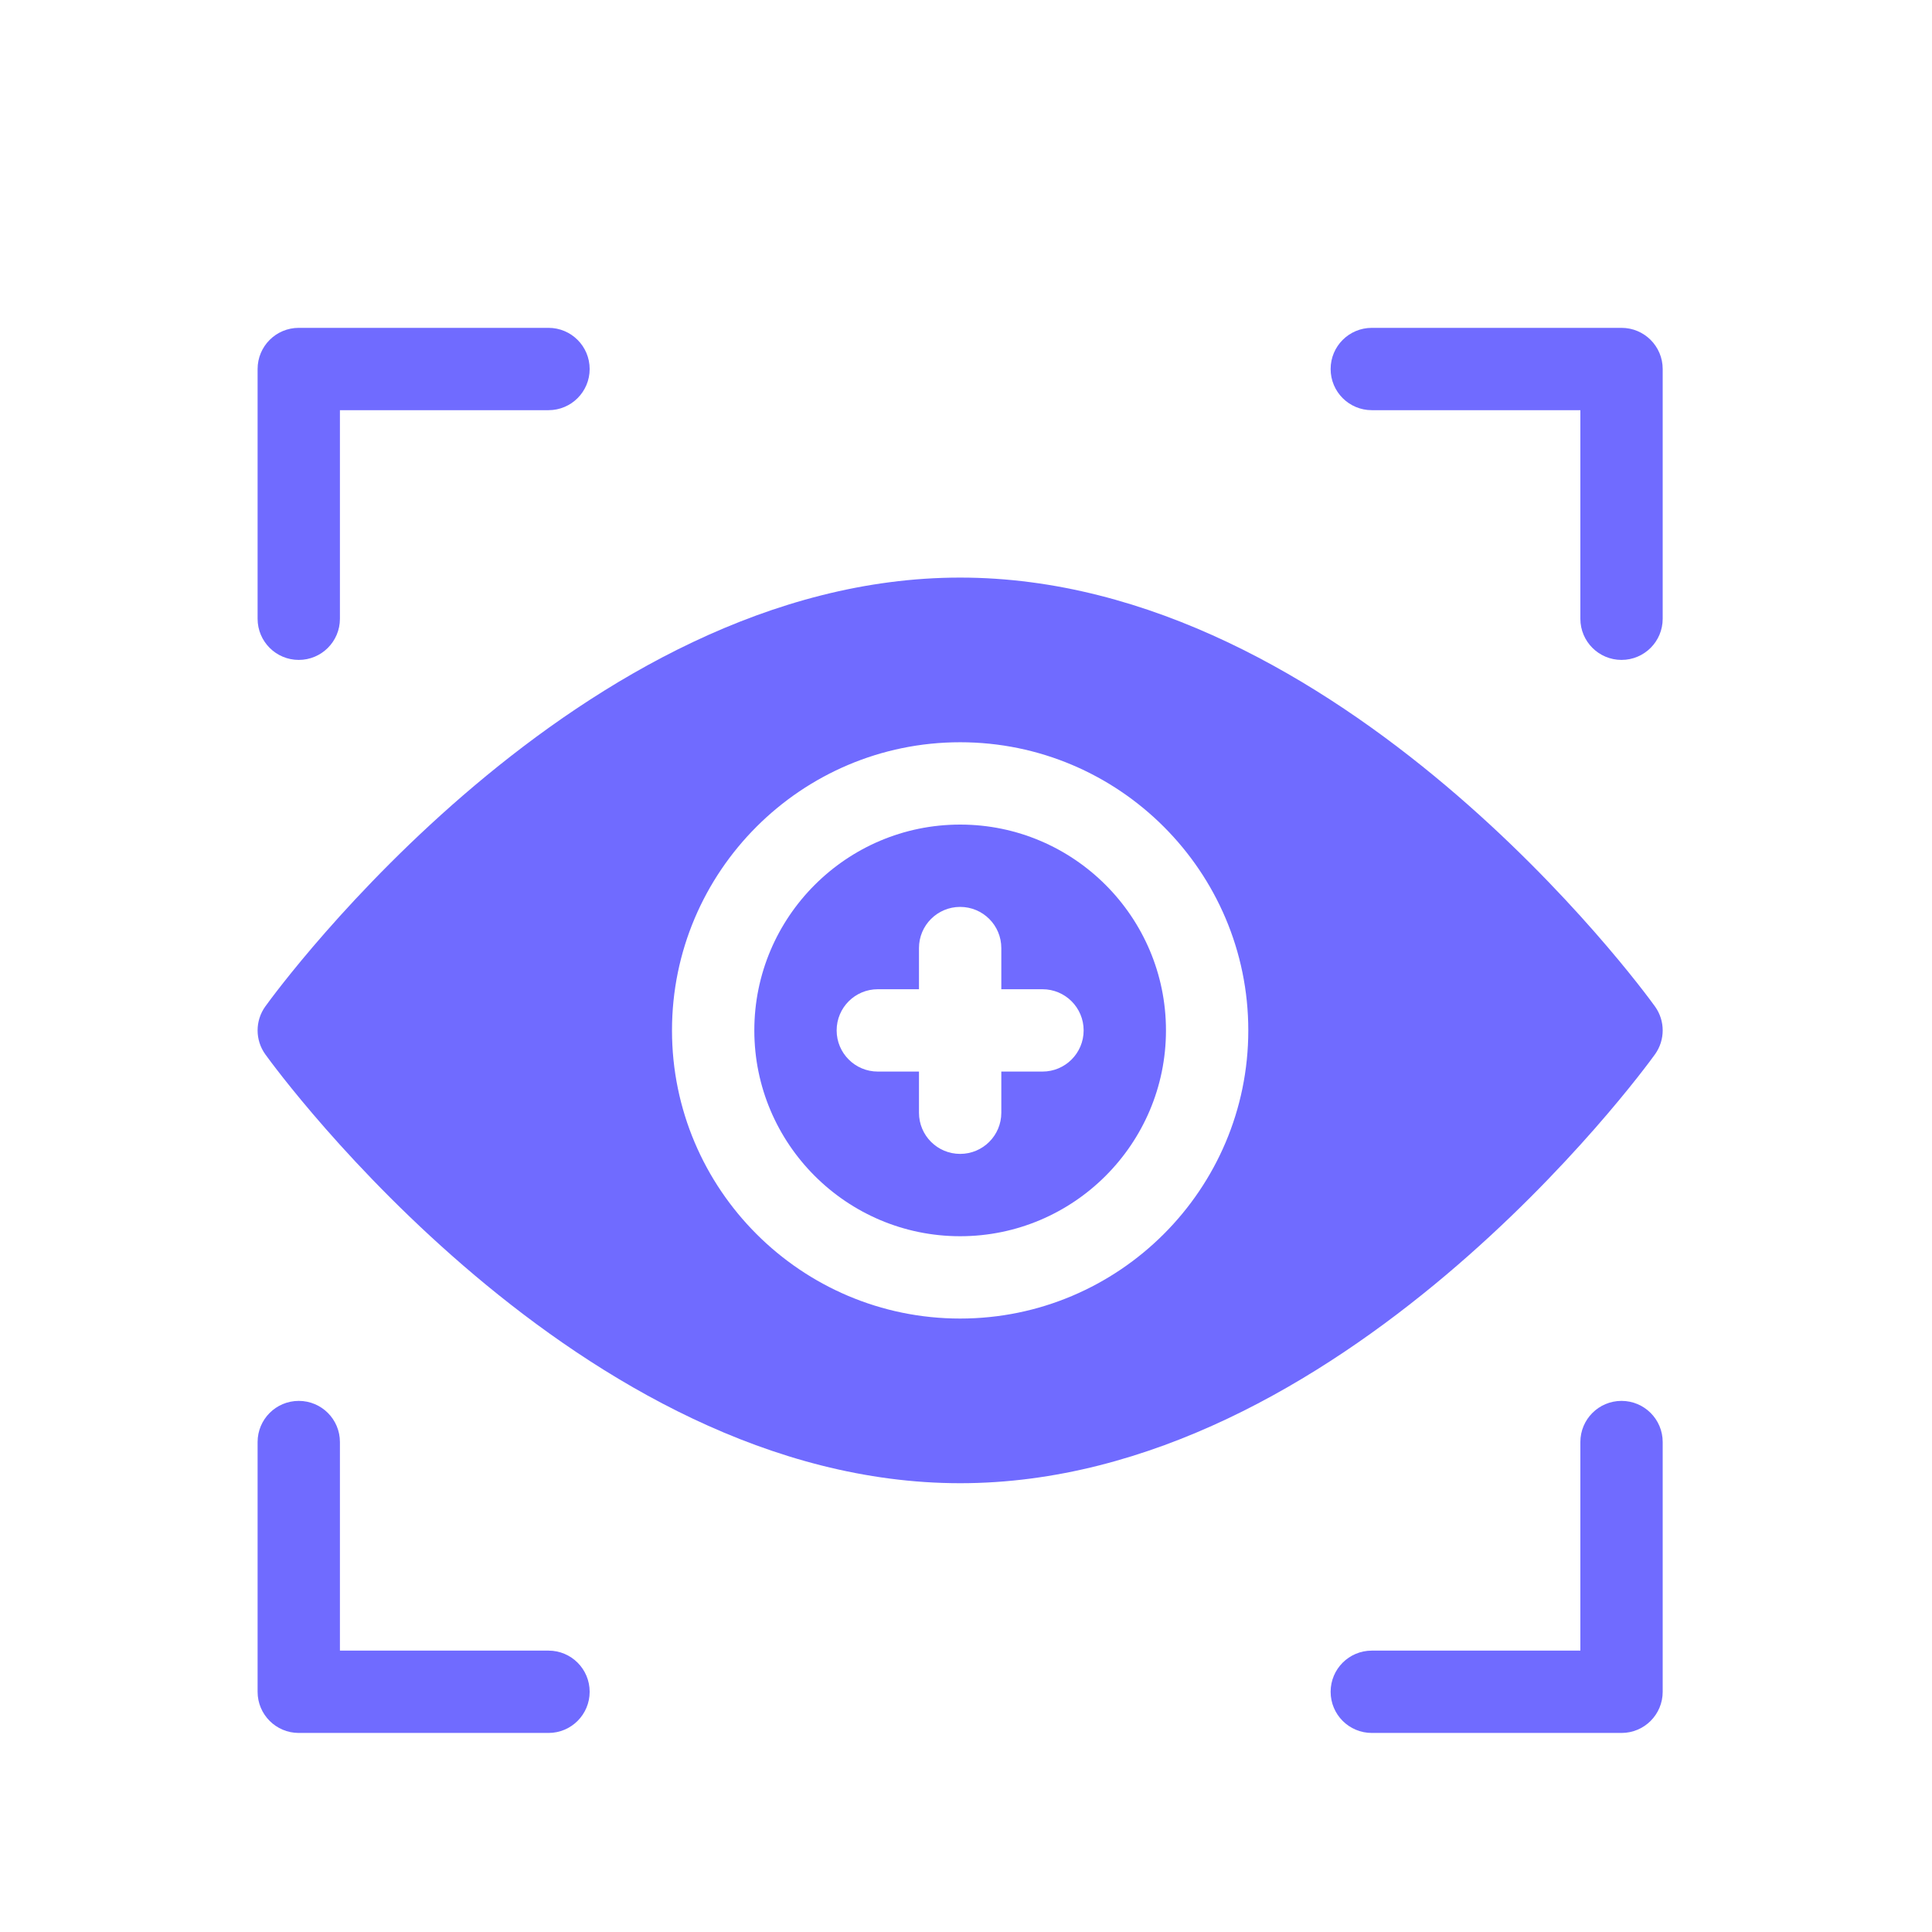 <svg width="165" height="165" viewBox="0 0 165 165" fill="none" xmlns="http://www.w3.org/2000/svg">
<g clip-path="url(#clip0)">
<g filter="url(#filter0_d)">
<path d="M138.484 114.641C136.541 114.641 134.969 116.213 134.969 118.156V135.969H117.156C115.213 135.969 113.641 137.541 113.641 139.484C113.641 141.428 115.213 143 117.156 143H138.484C140.428 143 142 141.428 142 139.484V118.156C142 116.213 140.428 114.641 138.484 114.641Z" fill="#706BFF"/>
<path d="M46.844 135.969H29.031V118.156C29.031 116.213 27.459 114.641 25.516 114.641C23.572 114.641 22 116.213 22 118.156V139.484C22 141.428 23.572 143 25.516 143H46.844C48.787 143 50.359 141.428 50.359 139.484C50.359 137.541 48.787 135.969 46.844 135.969Z" fill="#706BFF"/>
<path d="M46.844 23H25.516C23.572 23 22 24.572 22 26.516V47.844C22 49.787 23.572 51.359 25.516 51.359C27.459 51.359 29.031 49.787 29.031 47.844V30.031H46.844C48.787 30.031 50.359 28.459 50.359 26.516C50.359 24.572 48.787 23 46.844 23Z" fill="#706BFF"/>
<path d="M138.484 23H117.156C115.213 23 113.641 24.572 113.641 26.516C113.641 28.459 115.213 30.031 117.156 30.031H134.969V47.844C134.969 49.787 136.541 51.359 138.484 51.359C140.428 51.359 142 49.787 142 47.844V26.516C142 24.572 140.428 23 138.484 23Z" fill="#706BFF"/>
<path d="M82 65.422C72.308 65.422 64.422 73.308 64.422 83C64.422 92.692 72.308 100.578 82 100.578C91.692 100.578 99.578 92.692 99.578 83C99.578 73.308 91.692 65.422 82 65.422ZM89.031 86.516H85.516V90.031C85.516 91.975 83.943 93.547 82 93.547C80.057 93.547 78.484 91.975 78.484 90.031V86.516H74.969C73.025 86.516 71.453 84.943 71.453 83C71.453 81.057 73.025 79.484 74.969 79.484H78.484V75.969C78.484 74.025 80.057 72.453 82 72.453C83.943 72.453 85.516 74.025 85.516 75.969V79.484H89.031C90.975 79.484 92.547 81.057 92.547 83C92.547 84.943 90.975 86.516 89.031 86.516Z" fill="#706BFF"/>
<path d="M141.341 80.954C140.27 79.457 114.499 44.328 82 44.328C49.501 44.328 23.73 79.457 22.659 80.954C21.78 82.176 21.78 83.824 22.659 85.046C23.73 86.543 49.501 121.672 82 121.672C114.499 121.672 140.27 86.543 141.341 85.046C142.22 83.824 142.22 82.176 141.341 80.954ZM82 107.609C68.432 107.609 57.391 96.568 57.391 83C57.391 69.432 68.432 58.391 82 58.391C95.568 58.391 106.609 69.432 106.609 83C106.609 96.568 95.568 107.609 82 107.609Z" fill="#706BFF"/>
</g>
</g>
<defs>
<filter id="filter0_d" x="2" y="8" width="160" height="160" filterUnits="userSpaceOnUse" color-interpolation-filters="sRGB">
<feFlood flood-opacity="0" result="BackgroundImageFix"/>
<feColorMatrix in="SourceAlpha" type="matrix" values="0 0 0 0 0 0 0 0 0 0 0 0 0 0 0 0 0 0 127 0"/>
<feOffset dy="5"/>
<feGaussianBlur stdDeviation="10"/>
<feColorMatrix type="matrix" values="0 0 0 0 0.478 0 0 0 0 0.576 0 0 0 0 1 0 0 0 0.6 0"/>
<feBlend mode="normal" in2="BackgroundImageFix" result="effect1_dropShadow"/>
<feBlend mode="normal" in="SourceGraphic" in2="effect1_dropShadow" result="shape"/>
</filter>
<clipPath id="clip0">
<rect width="165" height="165" fill="white"/>
</clipPath>
</defs>
</svg>
